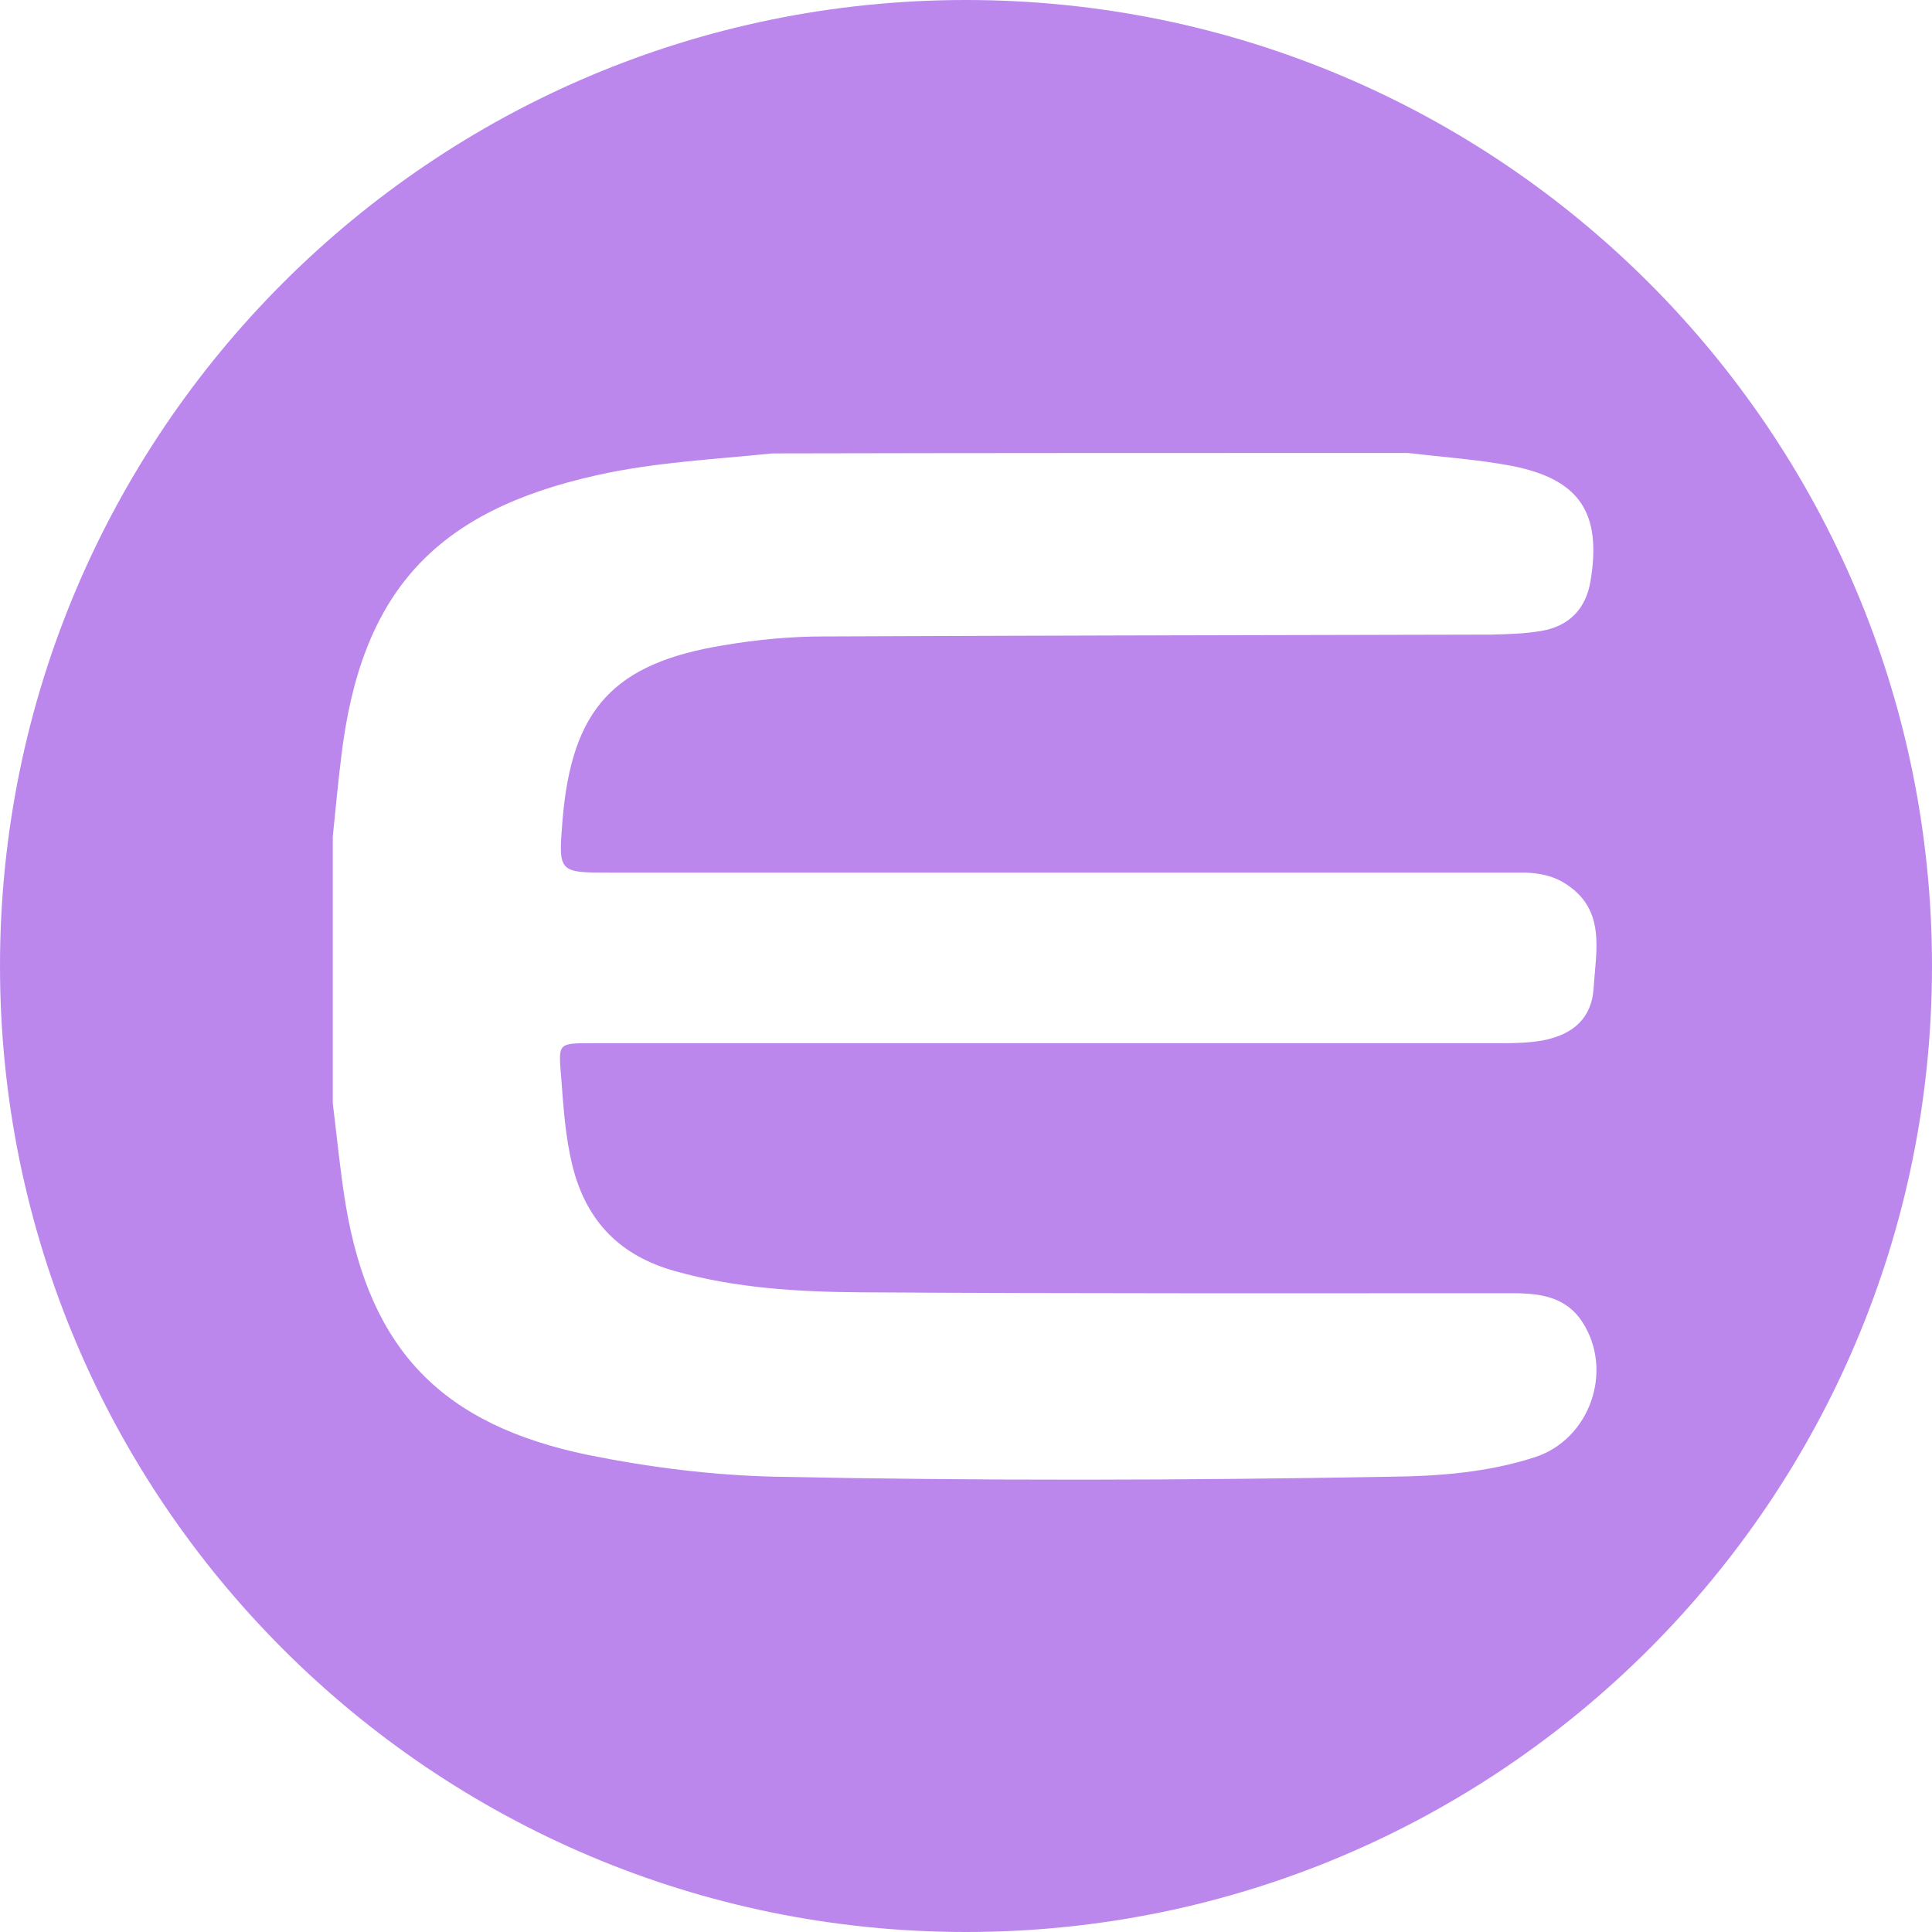 <svg viewBox="0 0 2000 2000" xmlns="http://www.w3.org/2000/svg">
  <path d="M1000 2000c552.285 0 1000-447.715 1000-1000S1552.285 0 1000 0 0 447.715 0 1000s447.715 1000 1000 1000zm457.416-1531.1c35.885 4.306 72.249 6.699 107.656 13.397 70.335 13.876 93.301 48.804 81.34 119.617-4.785 28.708-22.488 46.411-50.718 51.196-16.746 2.871-33.493 3.349-50.718 3.828-230.622.478-461.722.957-692.345 1.914-34.928 0-69.378 3.349-103.349 9.091-114.354 18.66-157.416 66.029-166.986 181.34-4.306 54.067-4.306 54.067 49.761 54.067h946.89c14.833.478 29.187 3.349 41.627 11.483 42.105 26.794 31.579 68.9 29.187 107.656-1.914 31.1-20.574 48.325-52.632 54.545-13.397 2.392-27.273 2.871-40.67 2.871H612.44c-34.928 0-34.45 0-31.579 34.45 2.392 31.579 4.306 62.679 11.962 93.301 14.354 56.938 49.282 92.344 105.742 108.134 62.679 17.703 127.273 21.531 191.866 22.01 225.359 1.435 450.239.957 675.598.957 28.708 0 55.502 3.828 72.249 30.144 32.536 50.718 7.177 121.531-49.761 139.713-48.804 15.789-100 19.617-150.718 20.096-211.483 3.828-422.966 4.306-634.45 0-65.072-1.435-130.144-9.569-194.258-22.488-150.718-31.1-225.837-107.656-251.196-258.852-5.742-34.928-9.091-70.335-13.397-105.263V866.029c2.871-27.273 5.263-54.545 8.612-81.34 20.096-171.292 96.651-255.502 265.072-292.823 59.809-13.397 121.053-16.268 181.34-22.488 218.66-.478 438.278-.478 657.895-.478z" fill="#BC87ED" fill-rule="nonzero"/>
</svg>
